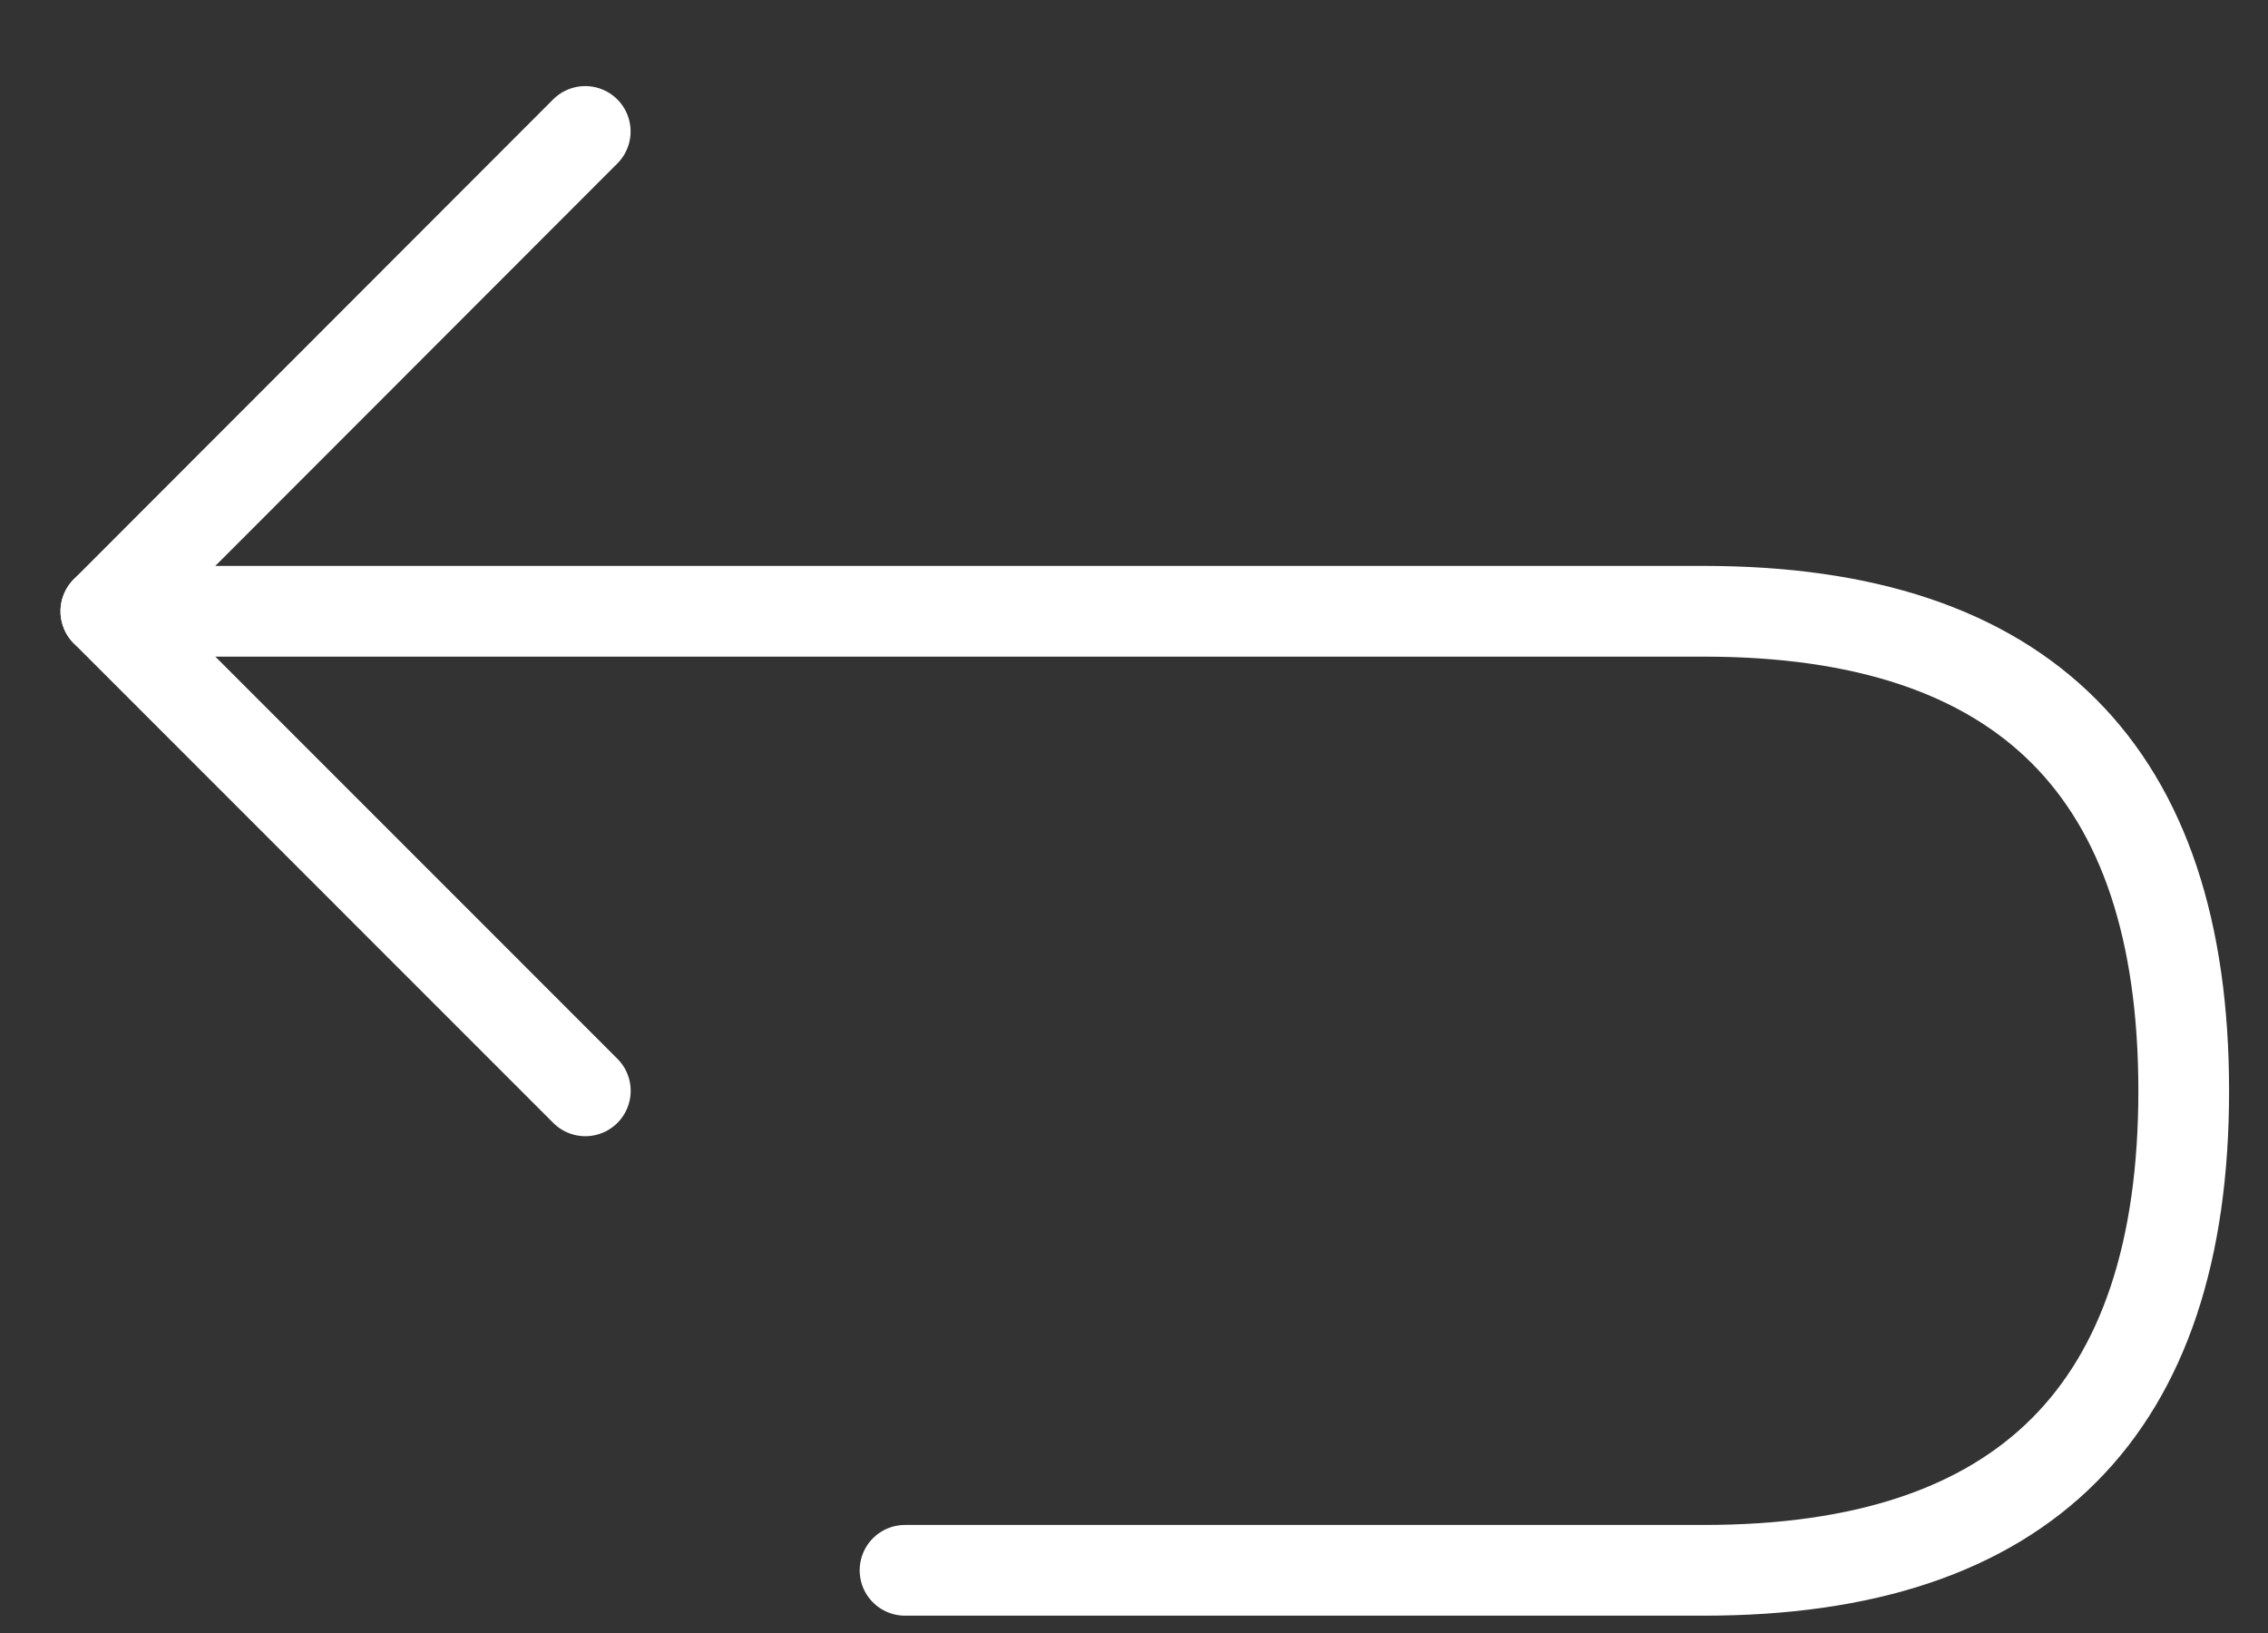 <?xml version="1.0" encoding="UTF-8"?> <svg xmlns="http://www.w3.org/2000/svg" width="25" height="18" viewBox="0 0 25 18" fill="none"><rect x="0" y="0" width="25" height="18" fill="#333333" stroke="none"/> <path d="M6.451 1.449L1.167 6.738L6.452 12.024" stroke="white" stroke-linecap="round" stroke-linejoin="round"></path> <path d="M9.976 17.309H18.786C22.309 17.309 24.071 15.547 24.071 12.024C24.071 8.5 22.309 6.738 18.786 6.738H1.167" stroke="white" stroke-linecap="round" stroke-linejoin="round"></path> </svg> 